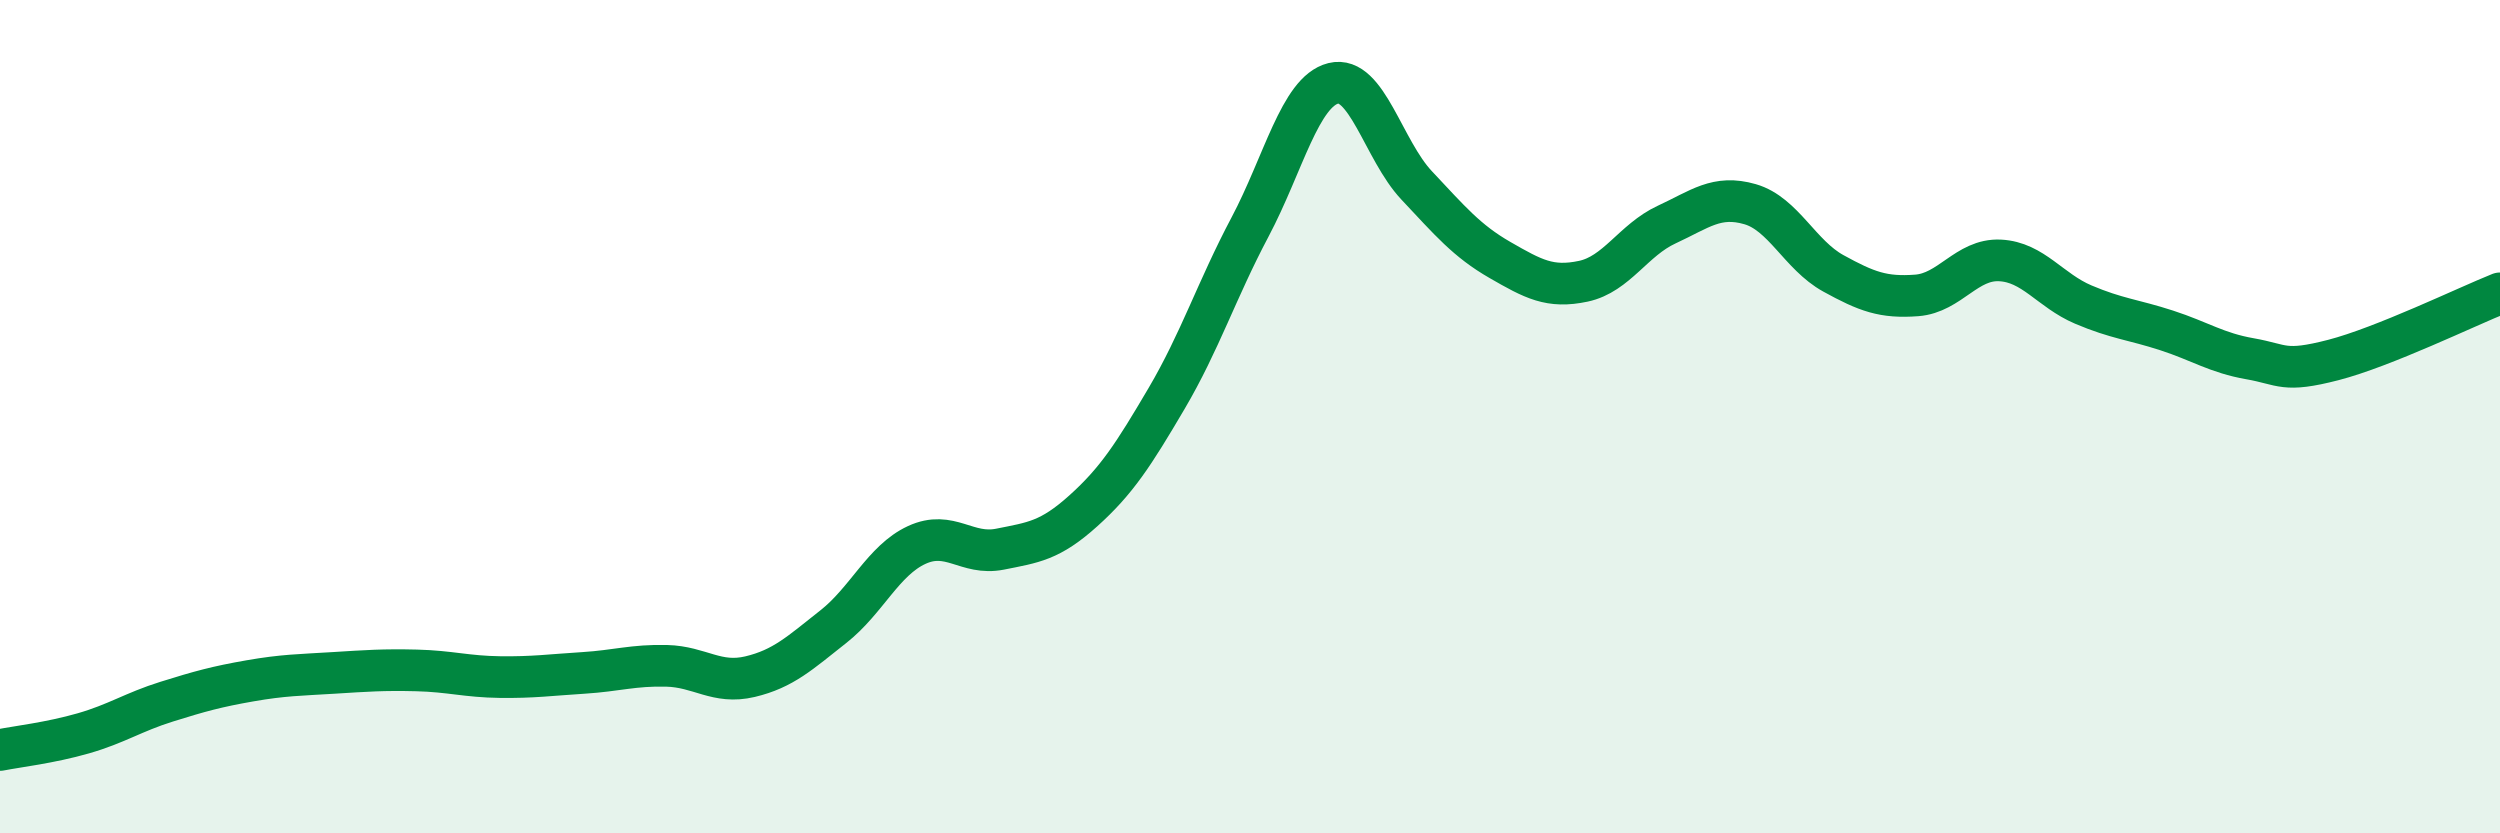 
    <svg width="60" height="20" viewBox="0 0 60 20" xmlns="http://www.w3.org/2000/svg">
      <path
        d="M 0,18 C 0.4,17.92 1.2,17.83 2,17.6 C 2.8,17.37 3.2,17.09 4,16.84 C 4.8,16.59 5.2,16.48 6,16.34 C 6.8,16.2 7.2,16.2 8,16.15 C 8.8,16.1 9.2,16.07 10,16.09 C 10.8,16.11 11.2,16.24 12,16.25 C 12.8,16.26 13.2,16.2 14,16.15 C 14.8,16.1 15.2,15.96 16,15.98 C 16.8,16 17.2,16.43 18,16.24 C 18.8,16.05 19.2,15.67 20,15.04 C 20.8,14.41 21.2,13.45 22,13.08 C 22.8,12.71 23.2,13.34 24,13.18 C 24.8,13.02 25.2,12.98 26,12.26 C 26.8,11.54 27.2,10.92 28,9.56 C 28.8,8.2 29.2,6.96 30,5.45 C 30.8,3.94 31.2,2.2 32,2 C 32.8,1.8 33.2,3.6 34,4.45 C 34.8,5.3 35.2,5.78 36,6.24 C 36.8,6.7 37.2,6.92 38,6.75 C 38.8,6.58 39.2,5.76 40,5.39 C 40.8,5.02 41.2,4.67 42,4.9 C 42.8,5.13 43.2,6.12 44,6.56 C 44.8,7 45.2,7.15 46,7.09 C 46.8,7.03 47.2,6.21 48,6.25 C 48.8,6.29 49.2,6.97 50,7.31 C 50.8,7.65 51.2,7.67 52,7.93 C 52.8,8.19 53.2,8.47 54,8.61 C 54.8,8.75 54.8,8.95 56,8.64 C 57.2,8.33 59.2,7.36 60,7.04L60 20L0 20Z"
        fill="#008740"
        opacity="0.1"
        stroke-linecap="round"
        stroke-linejoin="round"
      />
      <path
        d="M 0,18 C 0.4,17.92 1.2,17.83 2,17.6 C 2.8,17.37 3.2,17.09 4,16.84 C 4.8,16.59 5.2,16.48 6,16.34 C 6.8,16.2 7.2,16.2 8,16.15 C 8.8,16.1 9.2,16.07 10,16.09 C 10.8,16.11 11.2,16.24 12,16.25 C 12.8,16.26 13.2,16.2 14,16.15 C 14.8,16.1 15.2,15.96 16,15.98 C 16.8,16 17.2,16.43 18,16.24 C 18.8,16.05 19.2,15.67 20,15.04 C 20.8,14.41 21.2,13.45 22,13.08 C 22.8,12.71 23.2,13.34 24,13.18 C 24.8,13.02 25.2,12.98 26,12.26 C 26.8,11.54 27.2,10.92 28,9.56 C 28.8,8.2 29.2,6.96 30,5.45 C 30.8,3.94 31.2,2.2 32,2 C 32.8,1.8 33.2,3.6 34,4.45 C 34.8,5.3 35.2,5.78 36,6.24 C 36.8,6.7 37.2,6.92 38,6.75 C 38.8,6.58 39.2,5.76 40,5.39 C 40.8,5.02 41.2,4.67 42,4.9 C 42.8,5.13 43.2,6.12 44,6.56 C 44.8,7 45.2,7.15 46,7.09 C 46.8,7.03 47.2,6.21 48,6.25 C 48.8,6.29 49.2,6.97 50,7.31 C 50.8,7.65 51.2,7.67 52,7.93 C 52.8,8.19 53.2,8.47 54,8.61 C 54.8,8.75 54.8,8.95 56,8.64 C 57.2,8.33 59.2,7.36 60,7.04"
        stroke="#008740"
        stroke-width="1"
        fill="none"
        stroke-linecap="round"
        stroke-linejoin="round"
      />
    </svg>
  
